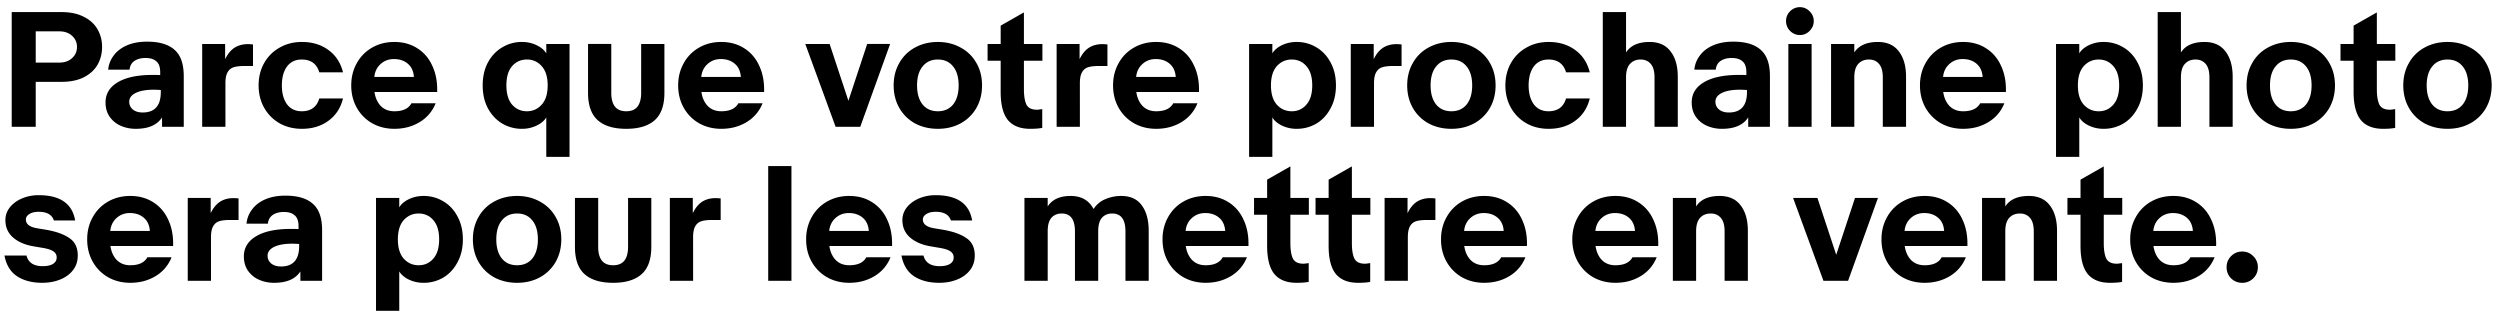 <svg width="276" height="35" viewBox="0 0 276 35" fill="none" xmlns="http://www.w3.org/2000/svg"><path d="M6.8 1.335c.975 0 1.796.176 2.465.527.68.34 1.184.805 1.513 1.394.329.578.493 1.218.493 1.921 0 .714-.164 1.366-.493 1.955-.329.578-.833 1.043-1.513 1.394-.669.34-1.49.51-2.465.51H3.944V14H1.292V1.335H6.8zm1.7 3.842c0-.487-.181-.895-.544-1.224-.351-.329-.827-.493-1.428-.493H3.944v3.451h2.584c.6 0 1.077-.164 1.428-.493.363-.329.544-.742.544-1.241zm7.553 1.224c-.476 0-.878.108-1.207.323-.317.215-.498.538-.544.969H11.94c.057-.578.261-1.1.612-1.564.352-.476.84-.85 1.462-1.122.635-.272 1.377-.408 2.227-.408 1.35 0 2.358.3 3.026.901.68.59 1.02 1.558 1.02 2.907V14H17.89v-1.037c-.544.839-1.507 1.258-2.89 1.258a4.097 4.097 0 01-1.683-.34 2.946 2.946 0 01-1.207-.986c-.306-.442-.459-.969-.459-1.581 0-.952.448-1.694 1.343-2.227.907-.544 2.193-.816 3.86-.816.362 0 .64.006.832.017v-.323c0-.555-.141-.952-.425-1.19-.272-.25-.674-.374-1.207-.374zm-.306 6.018c1.338 0 2.006-.754 2.006-2.261v-.221a14.264 14.264 0 00-.765-.034c-.85 0-1.518.119-2.006.357-.476.238-.714.561-.714.969 0 .351.136.64.408.867.272.215.63.323 1.071.323zm9.107-5.882c.272-.567.612-.986 1.02-1.258.42-.272.924-.408 1.513-.408.113 0 .295.011.544.034v2.38h-.952c-.487 0-.878.045-1.173.136-.295.09-.521.278-.68.561-.159.272-.238.68-.238 1.224V14h-2.567V4.854h2.533v1.683zm10.395 4.335h2.618c-.26 1.054-.8 1.876-1.615 2.465-.805.59-1.78.884-2.924.884-.918 0-1.74-.204-2.465-.612a4.498 4.498 0 01-1.7-1.717c-.408-.725-.612-1.547-.612-2.465 0-.918.204-1.74.612-2.465a4.378 4.378 0 011.7-1.7c.725-.42 1.547-.629 2.465-.629 1.144 0 2.12.295 2.924.884.816.59 1.354 1.411 1.615 2.465h-2.618c-.148-.487-.386-.844-.714-1.071-.317-.227-.725-.34-1.224-.34-.703 0-1.247.26-1.632.782-.374.521-.561 1.213-.561 2.074 0 .861.187 1.553.56 2.074.386.521.93.782 1.633.782.498 0 .907-.113 1.224-.34.329-.227.567-.584.714-1.071zm13.014-.714h-6.919c.091.635.323 1.15.697 1.547.386.385.884.578 1.496.578.941 0 1.57-.295 1.887-.884h2.67a4.182 4.182 0 01-1.752 2.074c-.816.499-1.75.748-2.805.748-.906 0-1.722-.204-2.448-.612a4.498 4.498 0 01-1.7-1.717c-.408-.725-.612-1.547-.612-2.465 0-.907.204-1.723.612-2.448a4.38 4.38 0 011.683-1.717c.726-.42 1.547-.629 2.465-.629.964 0 1.808.232 2.533.697.737.465 1.292 1.116 1.666 1.955.386.827.561 1.785.527 2.873zm-2.567-1.666c-.045-.635-.272-1.122-.68-1.462-.396-.34-.906-.51-1.53-.51-.578 0-1.07.187-1.479.561-.396.363-.623.833-.68 1.411h4.37zM60.31 5.891V4.854h2.567v12.461h-2.567v-4.352c-.216.363-.573.663-1.071.901a3.63 3.63 0 01-1.615.357 4.224 4.224 0 01-2.176-.578c-.658-.397-1.185-.958-1.581-1.683-.386-.725-.578-1.57-.578-2.533 0-.963.192-1.808.578-2.533.396-.725.923-1.28 1.58-1.666a4.131 4.131 0 012.177-.595c.589 0 1.127.119 1.615.357.498.238.855.538 1.07.901zm-4.403 3.536c0 .93.21 1.638.629 2.125.43.487.974.731 1.632.731.657 0 1.2-.244 1.632-.731.442-.487.663-1.196.663-2.125 0-.93-.221-1.638-.663-2.125a2.084 2.084 0 00-1.632-.731c-.658 0-1.202.244-1.632.731-.42.487-.63 1.196-.63 2.125zm9.012-4.573h2.567v5.406c0 .657.136 1.162.408 1.513.272.34.686.51 1.241.51.556 0 .97-.17 1.241-.51.272-.351.408-.856.408-1.513V4.854h2.567v5.389c0 1.383-.357 2.391-1.07 3.026-.715.635-1.763.952-3.146.952-1.382 0-2.43-.317-3.145-.952-.714-.635-1.07-1.643-1.07-3.026V4.854zm19.437 5.304h-6.919c.09.635.323 1.15.697 1.547.386.385.884.578 1.496.578.94 0 1.57-.295 1.887-.884h2.67a4.182 4.182 0 01-1.752 2.074c-.816.499-1.75.748-2.805.748-.907 0-1.723-.204-2.448-.612a4.498 4.498 0 01-1.7-1.717c-.408-.725-.612-1.547-.612-2.465 0-.907.204-1.723.612-2.448a4.38 4.38 0 011.683-1.717c.725-.42 1.547-.629 2.465-.629.963 0 1.808.232 2.533.697.737.465 1.292 1.116 1.666 1.955.385.827.561 1.785.527 2.873zm-2.567-1.666c-.045-.635-.272-1.122-.68-1.462-.397-.34-.907-.51-1.53-.51-.578 0-1.07.187-1.479.561-.397.363-.623.833-.68 1.411h4.37zm9.801-3.638l2.074 6.273 2.074-6.273h2.533L94.972 14h-2.72l-3.349-9.146h2.686zm7.07 4.573c0-.93.21-1.757.63-2.482a4.319 4.319 0 011.733-1.7c.748-.408 1.587-.612 2.516-.612.93 0 1.763.204 2.499.612a4.285 4.285 0 011.751 1.7c.42.725.629 1.553.629 2.482 0 .93-.209 1.762-.629 2.499a4.431 4.431 0 01-1.751 1.7c-.736.397-1.569.595-2.499.595-.929 0-1.768-.198-2.516-.595a4.469 4.469 0 01-1.734-1.7c-.42-.737-.629-1.57-.629-2.499zm2.584 0c0 .895.204 1.598.612 2.108.408.499.969.748 1.683.748.714 0 1.275-.25 1.683-.748.408-.51.612-1.213.612-2.108s-.204-1.592-.612-2.091c-.408-.51-.969-.765-1.683-.765-.714 0-1.275.255-1.683.765-.408.499-.612 1.196-.612 2.091zm9.23-2.72h-1.445V4.854h1.445V2.831l2.567-1.462v3.485h2.04v1.853h-2.04v3.111c0 .76.091 1.332.272 1.717.193.385.584.578 1.173.578.091 0 .283-.023.578-.068v2.074c-.329.068-.776.102-1.343.102-1.088 0-1.904-.323-2.448-.969-.533-.657-.799-1.694-.799-3.111V6.707zm8.711-.17c.272-.567.612-.986 1.02-1.258.419-.272.924-.408 1.513-.408.113 0 .295.011.544.034v2.38h-.952c-.487 0-.878.045-1.173.136-.295.09-.521.278-.68.561-.159.272-.238.68-.238 1.224V14h-2.567V4.854h2.533v1.683zm13.183 3.621h-6.919c.091.635.323 1.15.697 1.547.385.385.884.578 1.496.578.941 0 1.57-.295 1.887-.884h2.669a4.18 4.18 0 01-1.751 2.074c-.816.499-1.751.748-2.805.748-.907 0-1.723-.204-2.448-.612a4.5 4.5 0 01-1.7-1.717c-.408-.725-.612-1.547-.612-2.465 0-.907.204-1.723.612-2.448a4.38 4.38 0 011.683-1.717c.725-.42 1.547-.629 2.465-.629.963 0 1.808.232 2.533.697.737.465 1.292 1.116 1.666 1.955.385.827.561 1.785.527 2.873zM129.8 8.492c-.045-.635-.272-1.122-.68-1.462-.397-.34-.907-.51-1.53-.51-.578 0-1.071.187-1.479.561-.397.363-.623.833-.68 1.411h4.369zm10.668 4.471v4.352h-2.567V4.854h2.567v1.037c.215-.363.567-.663 1.054-.901a3.742 3.742 0 011.632-.357c.793 0 1.519.198 2.176.595.657.385 1.179.94 1.564 1.666.397.725.595 1.57.595 2.533 0 .963-.198 1.808-.595 2.533-.385.725-.907 1.286-1.564 1.683a4.224 4.224 0 01-2.176.578 3.742 3.742 0 01-1.632-.357c-.487-.238-.839-.538-1.054-.901zm4.403-3.536c0-.93-.215-1.638-.646-2.125-.419-.487-.958-.731-1.615-.731s-1.207.244-1.649.731c-.431.487-.646 1.196-.646 2.125 0 .93.215 1.638.646 2.125.442.487.992.731 1.649.731s1.196-.244 1.615-.731c.431-.487.646-1.196.646-2.125zm6.786-2.89c.272-.567.612-.986 1.02-1.258.419-.272.923-.408 1.513-.408.113 0 .294.011.544.034v2.38h-.952c-.488 0-.879.045-1.173.136-.295.09-.522.278-.68.561-.159.272-.238.68-.238 1.224V14h-2.567V4.854h2.533v1.683zm3.697 2.89c0-.93.209-1.757.629-2.482a4.31 4.31 0 011.734-1.7c.748-.408 1.586-.612 2.516-.612.929 0 1.762.204 2.499.612a4.291 4.291 0 011.751 1.7c.419.725.629 1.553.629 2.482 0 .93-.21 1.762-.629 2.499a4.438 4.438 0 01-1.751 1.7c-.737.397-1.57.595-2.499.595-.93 0-1.768-.198-2.516-.595a4.46 4.46 0 01-1.734-1.7c-.42-.737-.629-1.57-.629-2.499zm2.584 0c0 .895.204 1.598.612 2.108.408.499.969.748 1.683.748.714 0 1.275-.25 1.683-.748.408-.51.612-1.213.612-2.108s-.204-1.592-.612-2.091c-.408-.51-.969-.765-1.683-.765-.714 0-1.275.255-1.683.765-.408.499-.612 1.196-.612 2.091zm14.954 1.445h2.618c-.26 1.054-.799 1.876-1.615 2.465-.804.59-1.779.884-2.924.884-.918 0-1.739-.204-2.465-.612a4.5 4.5 0 01-1.7-1.717c-.408-.725-.612-1.547-.612-2.465 0-.918.204-1.74.612-2.465a4.38 4.38 0 011.7-1.7c.726-.42 1.547-.629 2.465-.629 1.145 0 2.12.295 2.924.884.816.59 1.355 1.411 1.615 2.465h-2.618c-.147-.487-.385-.844-.714-1.071-.317-.227-.725-.34-1.224-.34-.702 0-1.246.26-1.632.782-.374.521-.561 1.213-.561 2.074 0 .861.187 1.553.561 2.074.386.521.93.782 1.632.782.499 0 .907-.113 1.224-.34.329-.227.567-.584.714-1.071zm6.623-9.537v4.454c.499-.77 1.366-1.156 2.601-1.156 1.02 0 1.791.346 2.312 1.037.533.691.799 1.626.799 2.805V14h-2.567V8.543c0-.68-.142-1.179-.425-1.496-.272-.317-.64-.476-1.105-.476-.487 0-.878.159-1.173.476-.295.317-.442.816-.442 1.496V14h-2.567V1.335h2.567zm11.652 5.066c-.476 0-.879.108-1.207.323-.318.215-.499.538-.544.969h-2.363c.056-.578.26-1.1.612-1.564.351-.476.838-.85 1.462-1.122.634-.272 1.377-.408 2.227-.408 1.348 0 2.357.3 3.026.901.68.59 1.02 1.558 1.02 2.907V14h-2.397v-1.037c-.544.839-1.508 1.258-2.89 1.258a4.097 4.097 0 01-1.683-.34 2.943 2.943 0 01-1.207-.986c-.306-.442-.459-.969-.459-1.581 0-.952.447-1.694 1.343-2.227.906-.544 2.193-.816 3.859-.816.362 0 .64.006.833.017v-.323c0-.555-.142-.952-.425-1.19-.272-.25-.675-.374-1.207-.374zm-.306 6.018c1.337 0 2.006-.754 2.006-2.261v-.221a14.297 14.297 0 00-.765-.034c-.85 0-1.519.119-2.006.357-.476.238-.714.561-.714.969 0 .351.136.64.408.867.272.215.629.323 1.071.323zm9.14-7.565V14h-2.567V4.854h2.567zm.238-2.533c0 .42-.153.782-.459 1.088a1.43 1.43 0 01-1.071.459c-.419 0-.782-.153-1.088-.459a1.518 1.518 0 01-.442-1.088c0-.42.148-.776.442-1.071a1.487 1.487 0 011.088-.459c.42 0 .777.153 1.071.459.306.295.459.652.459 1.071zm4.477 2.533v.935c.499-.77 1.366-1.156 2.601-1.156 1.02 0 1.791.346 2.312 1.037.533.691.799 1.626.799 2.805V14h-2.567V8.543c0-.68-.142-1.179-.425-1.496-.272-.317-.64-.476-1.105-.476-.487 0-.878.159-1.173.476-.295.317-.442.816-.442 1.496V14h-2.567V4.854h2.567zm16.735 5.304h-6.919c.091.635.323 1.15.697 1.547.385.385.884.578 1.496.578.941 0 1.57-.295 1.887-.884h2.669a4.18 4.18 0 01-1.751 2.074c-.816.499-1.751.748-2.805.748-.907 0-1.723-.204-2.448-.612a4.5 4.5 0 01-1.7-1.717c-.408-.725-.612-1.547-.612-2.465 0-.907.204-1.723.612-2.448a4.38 4.38 0 011.683-1.717c.725-.42 1.547-.629 2.465-.629.963 0 1.808.232 2.533.697.737.465 1.292 1.116 1.666 1.955.385.827.561 1.785.527 2.873zm-2.567-1.666c-.045-.635-.272-1.122-.68-1.462-.397-.34-.907-.51-1.53-.51-.578 0-1.071.187-1.479.561-.397.363-.623.833-.68 1.411h4.369zm10.668 4.471v4.352h-2.567V4.854h2.567v1.037c.215-.363.567-.663 1.054-.901a3.742 3.742 0 011.632-.357c.793 0 1.519.198 2.176.595.657.385 1.179.94 1.564 1.666.397.725.595 1.57.595 2.533 0 .963-.198 1.808-.595 2.533-.385.725-.907 1.286-1.564 1.683a4.224 4.224 0 01-2.176.578 3.742 3.742 0 01-1.632-.357c-.487-.238-.839-.538-1.054-.901zm4.403-3.536c0-.93-.215-1.638-.646-2.125-.419-.487-.958-.731-1.615-.731s-1.207.244-1.649.731c-.431.487-.646 1.196-.646 2.125 0 .93.215 1.638.646 2.125.442.487.992.731 1.649.731s1.196-.244 1.615-.731c.431-.487.646-1.196.646-2.125zm6.82-8.092v4.454c.498-.77 1.365-1.156 2.601-1.156 1.02 0 1.79.346 2.312 1.037.532.691.799 1.626.799 2.805V14h-2.567V8.543c0-.68-.142-1.179-.425-1.496-.272-.317-.641-.476-1.105-.476-.488 0-.879.159-1.173.476-.295.317-.442.816-.442 1.496V14h-2.567V1.335h2.567zm7.248 8.092c0-.93.21-1.757.629-2.482a4.323 4.323 0 011.734-1.7c.748-.408 1.587-.612 2.516-.612.93 0 1.763.204 2.499.612a4.285 4.285 0 011.751 1.7c.42.725.629 1.553.629 2.482 0 .93-.209 1.762-.629 2.499a4.431 4.431 0 01-1.751 1.7c-.736.397-1.569.595-2.499.595-.929 0-1.768-.198-2.516-.595a4.473 4.473 0 01-1.734-1.7c-.419-.737-.629-1.57-.629-2.499zm2.584 0c0 .895.204 1.598.612 2.108.408.499.969.748 1.683.748.714 0 1.275-.25 1.683-.748.408-.51.612-1.213.612-2.108s-.204-1.592-.612-2.091c-.408-.51-.969-.765-1.683-.765-.714 0-1.275.255-1.683.765-.408.499-.612 1.196-.612 2.091zm9.23-2.72h-1.445V4.854h1.445V2.831l2.567-1.462v3.485h2.04v1.853h-2.04v3.111c0 .76.091 1.332.272 1.717.193.385.584.578 1.173.578.091 0 .284-.023.578-.068v2.074c-.328.068-.776.102-1.343.102-1.088 0-1.904-.323-2.448-.969-.532-.657-.799-1.694-.799-3.111V6.707zm5.485 2.72c0-.93.21-1.757.629-2.482a4.323 4.323 0 011.734-1.7c.748-.408 1.587-.612 2.516-.612.93 0 1.763.204 2.499.612a4.285 4.285 0 011.751 1.7c.42.725.629 1.553.629 2.482 0 .93-.209 1.762-.629 2.499a4.431 4.431 0 01-1.751 1.7c-.736.397-1.569.595-2.499.595-.929 0-1.768-.198-2.516-.595a4.473 4.473 0 01-1.734-1.7c-.419-.737-.629-1.57-.629-2.499zm2.584 0c0 .895.204 1.598.612 2.108.408.499.969.748 1.683.748.714 0 1.275-.25 1.683-.748.408-.51.612-1.213.612-2.108s-.204-1.592-.612-2.091c-.408-.51-.969-.765-1.683-.765-.714 0-1.275.255-1.683.765-.408.499-.612 1.196-.612 2.091zM2.924 28.212c.204.782.799 1.173 1.785 1.173.476 0 .85-.08 1.122-.238.283-.17.425-.408.425-.714a.769.769 0 00-.357-.68c-.227-.159-.595-.283-1.105-.374l-1.105-.187c-.93-.159-1.677-.482-2.244-.969-.567-.499-.85-1.139-.85-1.921 0-.521.164-.992.493-1.411.34-.42.788-.748 1.343-.986a4.693 4.693 0 011.836-.357c2.369 0 3.712.93 4.029 2.788H5.95c-.215-.635-.77-.952-1.666-.952-.453 0-.805.085-1.054.255-.25.159-.374.357-.374.595 0 .51.42.833 1.258.969l1.02.17c1.088.193 1.932.499 2.533.918.612.408.918 1.048.918 1.921 0 .623-.176 1.162-.527 1.615-.351.453-.827.799-1.428 1.037-.59.238-1.247.357-1.972.357-1.122 0-2.051-.244-2.788-.731-.725-.487-1.184-1.247-1.377-2.278h2.431zm16.187-1.054h-6.919c.09.635.323 1.15.697 1.547.385.385.884.578 1.496.578.94 0 1.57-.295 1.887-.884h2.67a4.182 4.182 0 01-1.752 2.074c-.816.499-1.75.748-2.805.748-.907 0-1.723-.204-2.448-.612a4.497 4.497 0 01-1.7-1.717c-.408-.725-.612-1.547-.612-2.465 0-.907.204-1.723.612-2.448a4.379 4.379 0 011.683-1.717c.725-.42 1.547-.629 2.465-.629.963 0 1.808.232 2.533.697.737.465 1.292 1.116 1.666 1.955.385.827.561 1.785.527 2.873zm-2.567-1.666c-.045-.635-.272-1.122-.68-1.462-.397-.34-.907-.51-1.53-.51-.578 0-1.07.187-1.479.561-.397.363-.623.833-.68 1.411h4.37zm6.716-1.955c.272-.567.612-.986 1.02-1.258.42-.272.924-.408 1.513-.408.114 0 .295.011.544.034v2.38h-.952c-.487 0-.878.045-1.173.136-.294.09-.521.278-.68.561-.158.272-.238.68-.238 1.224V31h-2.567v-9.146h2.533v1.683zm8.067-.136c-.476 0-.879.108-1.207.323-.318.215-.499.538-.544.969h-2.363c.056-.578.26-1.1.612-1.564.351-.476.838-.85 1.462-1.122.635-.272 1.377-.408 2.227-.408 1.348 0 2.357.3 3.026.901.68.59 1.02 1.558 1.02 2.907V31h-2.397v-1.037c-.544.839-1.507 1.258-2.89 1.258a4.097 4.097 0 01-1.683-.34 2.945 2.945 0 01-1.207-.986c-.306-.442-.46-.969-.46-1.581 0-.952.449-1.694 1.344-2.227.907-.544 2.193-.816 3.859-.816.363 0 .64.006.833.017v-.323c0-.555-.142-.952-.425-1.19-.272-.25-.674-.374-1.207-.374zm-.306 6.018c1.337 0 2.006-.754 2.006-2.261v-.221a14.24 14.24 0 00-.765-.034c-.85 0-1.519.119-2.006.357-.476.238-.714.561-.714.969 0 .351.136.64.408.867.272.215.629.323 1.07.323zm13.058.544v4.352h-2.567V21.854h2.567v1.037c.216-.363.567-.663 1.054-.901a3.74 3.74 0 011.632-.357c.794 0 1.52.198 2.176.595.658.385 1.18.94 1.564 1.666.397.725.595 1.57.595 2.533 0 .963-.198 1.808-.595 2.533-.385.725-.906 1.286-1.564 1.683a4.224 4.224 0 01-2.176.578 3.74 3.74 0 01-1.632-.357c-.487-.238-.838-.538-1.054-.901zm4.403-3.536c0-.93-.215-1.638-.646-2.125-.419-.487-.957-.731-1.615-.731-.657 0-1.207.244-1.649.731-.43.487-.646 1.196-.646 2.125 0 .93.216 1.638.646 2.125.442.487.992.731 1.65.731.657 0 1.195-.244 1.614-.731.431-.487.646-1.196.646-2.125zm3.726 0c0-.93.21-1.757.63-2.482a4.314 4.314 0 011.733-1.7c.748-.408 1.587-.612 2.516-.612.93 0 1.762.204 2.5.612a4.287 4.287 0 011.75 1.7c.42.725.63 1.553.63 2.482 0 .93-.21 1.762-.63 2.499a4.434 4.434 0 01-1.75 1.7c-.738.397-1.57.595-2.5.595-.93 0-1.768-.198-2.516-.595a4.464 4.464 0 01-1.734-1.7c-.42-.737-.629-1.57-.629-2.499zm2.584 0c0 .895.204 1.598.612 2.108.408.499.97.748 1.683.748.714 0 1.275-.25 1.683-.748.408-.51.612-1.213.612-2.108s-.204-1.592-.612-2.091c-.408-.51-.969-.765-1.683-.765-.714 0-1.275.255-1.683.765-.408.499-.612 1.196-.612 2.091zm8.682-4.573h2.567v5.406c0 .657.136 1.162.408 1.513.272.34.686.51 1.24.51.556 0 .97-.17 1.242-.51.272-.351.408-.856.408-1.513v-5.406h2.567v5.389c0 1.383-.357 2.391-1.071 3.026-.714.635-1.762.952-3.145.952s-2.431-.317-3.145-.952-1.071-1.643-1.071-3.026v-5.389zm13.01 1.683c.273-.567.613-.986 1.02-1.258.42-.272.924-.408 1.514-.408.113 0 .294.011.544.034v2.38h-.952c-.487 0-.879.045-1.173.136-.295.09-.522.278-.68.561-.159.272-.238.68-.238 1.224V31h-2.567v-9.146h2.533v1.683zm10.892-5.202V31H84.81V18.335h2.567zm11.107 8.823h-6.919c.09.635.323 1.15.697 1.547.386.385.884.578 1.496.578.94 0 1.57-.295 1.887-.884h2.67a4.182 4.182 0 01-1.752 2.074c-.816.499-1.75.748-2.805.748-.907 0-1.723-.204-2.448-.612a4.498 4.498 0 01-1.7-1.717c-.408-.725-.612-1.547-.612-2.465 0-.907.204-1.723.612-2.448a4.379 4.379 0 011.683-1.717c.725-.42 1.547-.629 2.465-.629.963 0 1.808.232 2.533.697.737.465 1.292 1.116 1.666 1.955.385.827.561 1.785.527 2.873zm-2.567-1.666c-.045-.635-.272-1.122-.68-1.462-.397-.34-.907-.51-1.53-.51-.578 0-1.07.187-1.479.561-.397.363-.623.833-.68 1.411h4.37zm6.036 2.72c.204.782.799 1.173 1.785 1.173.476 0 .85-.08 1.122-.238.284-.17.425-.408.425-.714a.769.769 0 00-.357-.68c-.226-.159-.595-.283-1.105-.374l-1.105-.187c-.929-.159-1.677-.482-2.244-.969-.566-.499-.85-1.139-.85-1.921 0-.521.165-.992.493-1.411.34-.42.788-.748 1.343-.986a4.695 4.695 0 011.836-.357c2.369 0 3.712.93 4.029 2.788h-2.346c-.215-.635-.77-.952-1.666-.952-.453 0-.804.085-1.054.255-.249.159-.374.357-.374.595 0 .51.42.833 1.258.969l1.02.17c1.088.193 1.933.499 2.533.918.612.408.918 1.048.918 1.921 0 .623-.175 1.162-.527 1.615-.351.453-.827.799-1.428 1.037-.589.238-1.246.357-1.972.357-1.122 0-2.051-.244-2.788-.731-.725-.487-1.184-1.247-1.377-2.278h2.431zm13.713-6.358v.935c.499-.77 1.343-1.156 2.533-1.156 1.179 0 2.023.482 2.533 1.445a2.756 2.756 0 011.292-1.088 4.401 4.401 0 011.751-.357c1.02 0 1.78.346 2.278 1.037.51.691.765 1.626.765 2.805V31h-2.567v-5.457c0-1.315-.487-1.972-1.462-1.972-.476 0-.855.159-1.139.476-.272.317-.408.816-.408 1.496V31h-2.567v-5.457c0-1.315-.487-1.972-1.462-1.972-.476 0-.855.159-1.139.476-.272.317-.408.816-.408 1.496V31h-2.567v-9.146h2.567zm22.164 5.304h-6.919c.09.635.323 1.15.697 1.547.385.385.884.578 1.496.578.94 0 1.569-.295 1.887-.884h2.669a4.185 4.185 0 01-1.751 2.074c-.816.499-1.751.748-2.805.748-.907 0-1.723-.204-2.448-.612a4.493 4.493 0 01-1.7-1.717c-.408-.725-.612-1.547-.612-2.465 0-.907.204-1.723.612-2.448a4.379 4.379 0 011.683-1.717c.725-.42 1.547-.629 2.465-.629.963 0 1.807.232 2.533.697.736.465 1.292 1.116 1.666 1.955.385.827.561 1.785.527 2.873zm-2.567-1.666c-.046-.635-.272-1.122-.68-1.462-.397-.34-.907-.51-1.53-.51-.578 0-1.071.187-1.479.561-.397.363-.624.833-.68 1.411h4.369zm4.629-1.785h-1.445v-1.853h1.445v-2.023l2.567-1.462v3.485h2.04v1.853h-2.04v3.111c0 .76.091 1.332.272 1.717.193.385.584.578 1.173.578.091 0 .283-.023.578-.068v2.074c-.329.068-.776.102-1.343.102-1.088 0-1.904-.323-2.448-.969-.533-.657-.799-1.694-.799-3.111v-3.434zm6.79 0h-1.445v-1.853h1.445v-2.023l2.567-1.462v3.485h2.04v1.853h-2.04v3.111c0 .76.091 1.332.272 1.717.193.385.584.578 1.173.578.091 0 .283-.023.578-.068v2.074c-.329.068-.776.102-1.343.102-1.088 0-1.904-.323-2.448-.969-.533-.657-.799-1.694-.799-3.111v-3.434zm8.711-.17c.272-.567.612-.986 1.02-1.258.419-.272.924-.408 1.513-.408.113 0 .295.011.544.034v2.38h-.952c-.487 0-.878.045-1.173.136-.295.09-.521.278-.68.561-.159.272-.238.68-.238 1.224V31h-2.567v-9.146h2.533v1.683zm13.183 3.621h-6.919c.091.635.323 1.15.697 1.547.385.385.884.578 1.496.578.941 0 1.57-.295 1.887-.884h2.669a4.18 4.18 0 01-1.751 2.074c-.816.499-1.751.748-2.805.748-.907 0-1.723-.204-2.448-.612a4.5 4.5 0 01-1.7-1.717c-.408-.725-.612-1.547-.612-2.465 0-.907.204-1.723.612-2.448a4.379 4.379 0 011.683-1.717c.725-.42 1.547-.629 2.465-.629.963 0 1.808.232 2.533.697.737.465 1.292 1.116 1.666 1.955.385.827.561 1.785.527 2.873zm-2.567-1.666c-.045-.635-.272-1.122-.68-1.462-.397-.34-.907-.51-1.53-.51-.578 0-1.071.187-1.479.561-.397.363-.623.833-.68 1.411h4.369zm17.06 1.666h-6.919c.091.635.323 1.15.697 1.547.385.385.884.578 1.496.578.941 0 1.57-.295 1.887-.884h2.669a4.18 4.18 0 01-1.751 2.074c-.816.499-1.751.748-2.805.748-.907 0-1.723-.204-2.448-.612a4.5 4.5 0 01-1.7-1.717c-.408-.725-.612-1.547-.612-2.465 0-.907.204-1.723.612-2.448a4.379 4.379 0 011.683-1.717c.725-.42 1.547-.629 2.465-.629.963 0 1.808.232 2.533.697.737.465 1.292 1.116 1.666 1.955.385.827.561 1.785.527 2.873zm-2.567-1.666c-.045-.635-.272-1.122-.68-1.462-.397-.34-.907-.51-1.53-.51-.578 0-1.071.187-1.479.561-.397.363-.623.833-.68 1.411h4.369zm6.75-3.638v.935c.499-.77 1.366-1.156 2.601-1.156 1.02 0 1.791.346 2.312 1.037.533.691.799 1.626.799 2.805V31h-2.567v-5.457c0-.68-.141-1.179-.425-1.496-.272-.317-.64-.476-1.105-.476-.487 0-.878.159-1.173.476-.294.317-.442.816-.442 1.496V31h-2.567v-9.146h2.567zm13.394 0l2.074 6.273 2.074-6.273h2.533L204.028 31h-2.72l-3.349-9.146h2.686zm16.556 5.304h-6.919c.091.635.323 1.15.697 1.547.385.385.884.578 1.496.578.941 0 1.57-.295 1.887-.884h2.669a4.18 4.18 0 01-1.751 2.074c-.816.499-1.751.748-2.805.748-.907 0-1.723-.204-2.448-.612a4.5 4.5 0 01-1.7-1.717c-.408-.725-.612-1.547-.612-2.465 0-.907.204-1.723.612-2.448a4.379 4.379 0 011.683-1.717c.725-.42 1.547-.629 2.465-.629.963 0 1.808.232 2.533.697.737.465 1.292 1.116 1.666 1.955.385.827.561 1.785.527 2.873zm-2.567-1.666c-.045-.635-.272-1.122-.68-1.462-.397-.34-.907-.51-1.53-.51-.578 0-1.071.187-1.479.561-.397.363-.623.833-.68 1.411h4.369zm6.75-3.638v.935c.499-.77 1.366-1.156 2.601-1.156 1.02 0 1.791.346 2.312 1.037.533.691.799 1.626.799 2.805V31h-2.567v-5.457c0-.68-.142-1.179-.425-1.496-.272-.317-.64-.476-1.105-.476-.487 0-.878.159-1.173.476-.295.317-.442.816-.442 1.496V31h-2.567v-9.146h2.567zm8.305 1.853h-1.445v-1.853h1.445v-2.023l2.567-1.462v3.485h2.04v1.853h-2.04v3.111c0 .76.091 1.332.272 1.717.193.385.584.578 1.173.578.091 0 .283-.023.578-.068v2.074c-.329.068-.776.102-1.343.102-1.088 0-1.904-.323-2.448-.969-.533-.657-.799-1.694-.799-3.111v-3.434zm14.971 3.451h-6.919c.091.635.323 1.15.697 1.547.385.385.884.578 1.496.578.941 0 1.57-.295 1.887-.884h2.669a4.18 4.18 0 01-1.751 2.074c-.816.499-1.751.748-2.805.748-.907 0-1.723-.204-2.448-.612a4.5 4.5 0 01-1.7-1.717c-.408-.725-.612-1.547-.612-2.465 0-.907.204-1.723.612-2.448a4.379 4.379 0 011.683-1.717c.725-.42 1.547-.629 2.465-.629.963 0 1.808.232 2.533.697.737.465 1.292 1.116 1.666 1.955.385.827.561 1.785.527 2.873zm-2.567-1.666c-.045-.635-.272-1.122-.68-1.462-.397-.34-.907-.51-1.53-.51-.578 0-1.071.187-1.479.561-.397.363-.623.833-.68 1.411h4.369zm5.441 2.278c.487 0 .895.17 1.224.51.34.329.51.737.51 1.224 0 .476-.17.884-.51 1.224a1.663 1.663 0 01-1.224.493c-.476 0-.884-.164-1.224-.493a1.697 1.697 0 01-.493-1.224c0-.487.164-.895.493-1.224.34-.34.748-.51 1.224-.51z" fill="#000"/></svg>